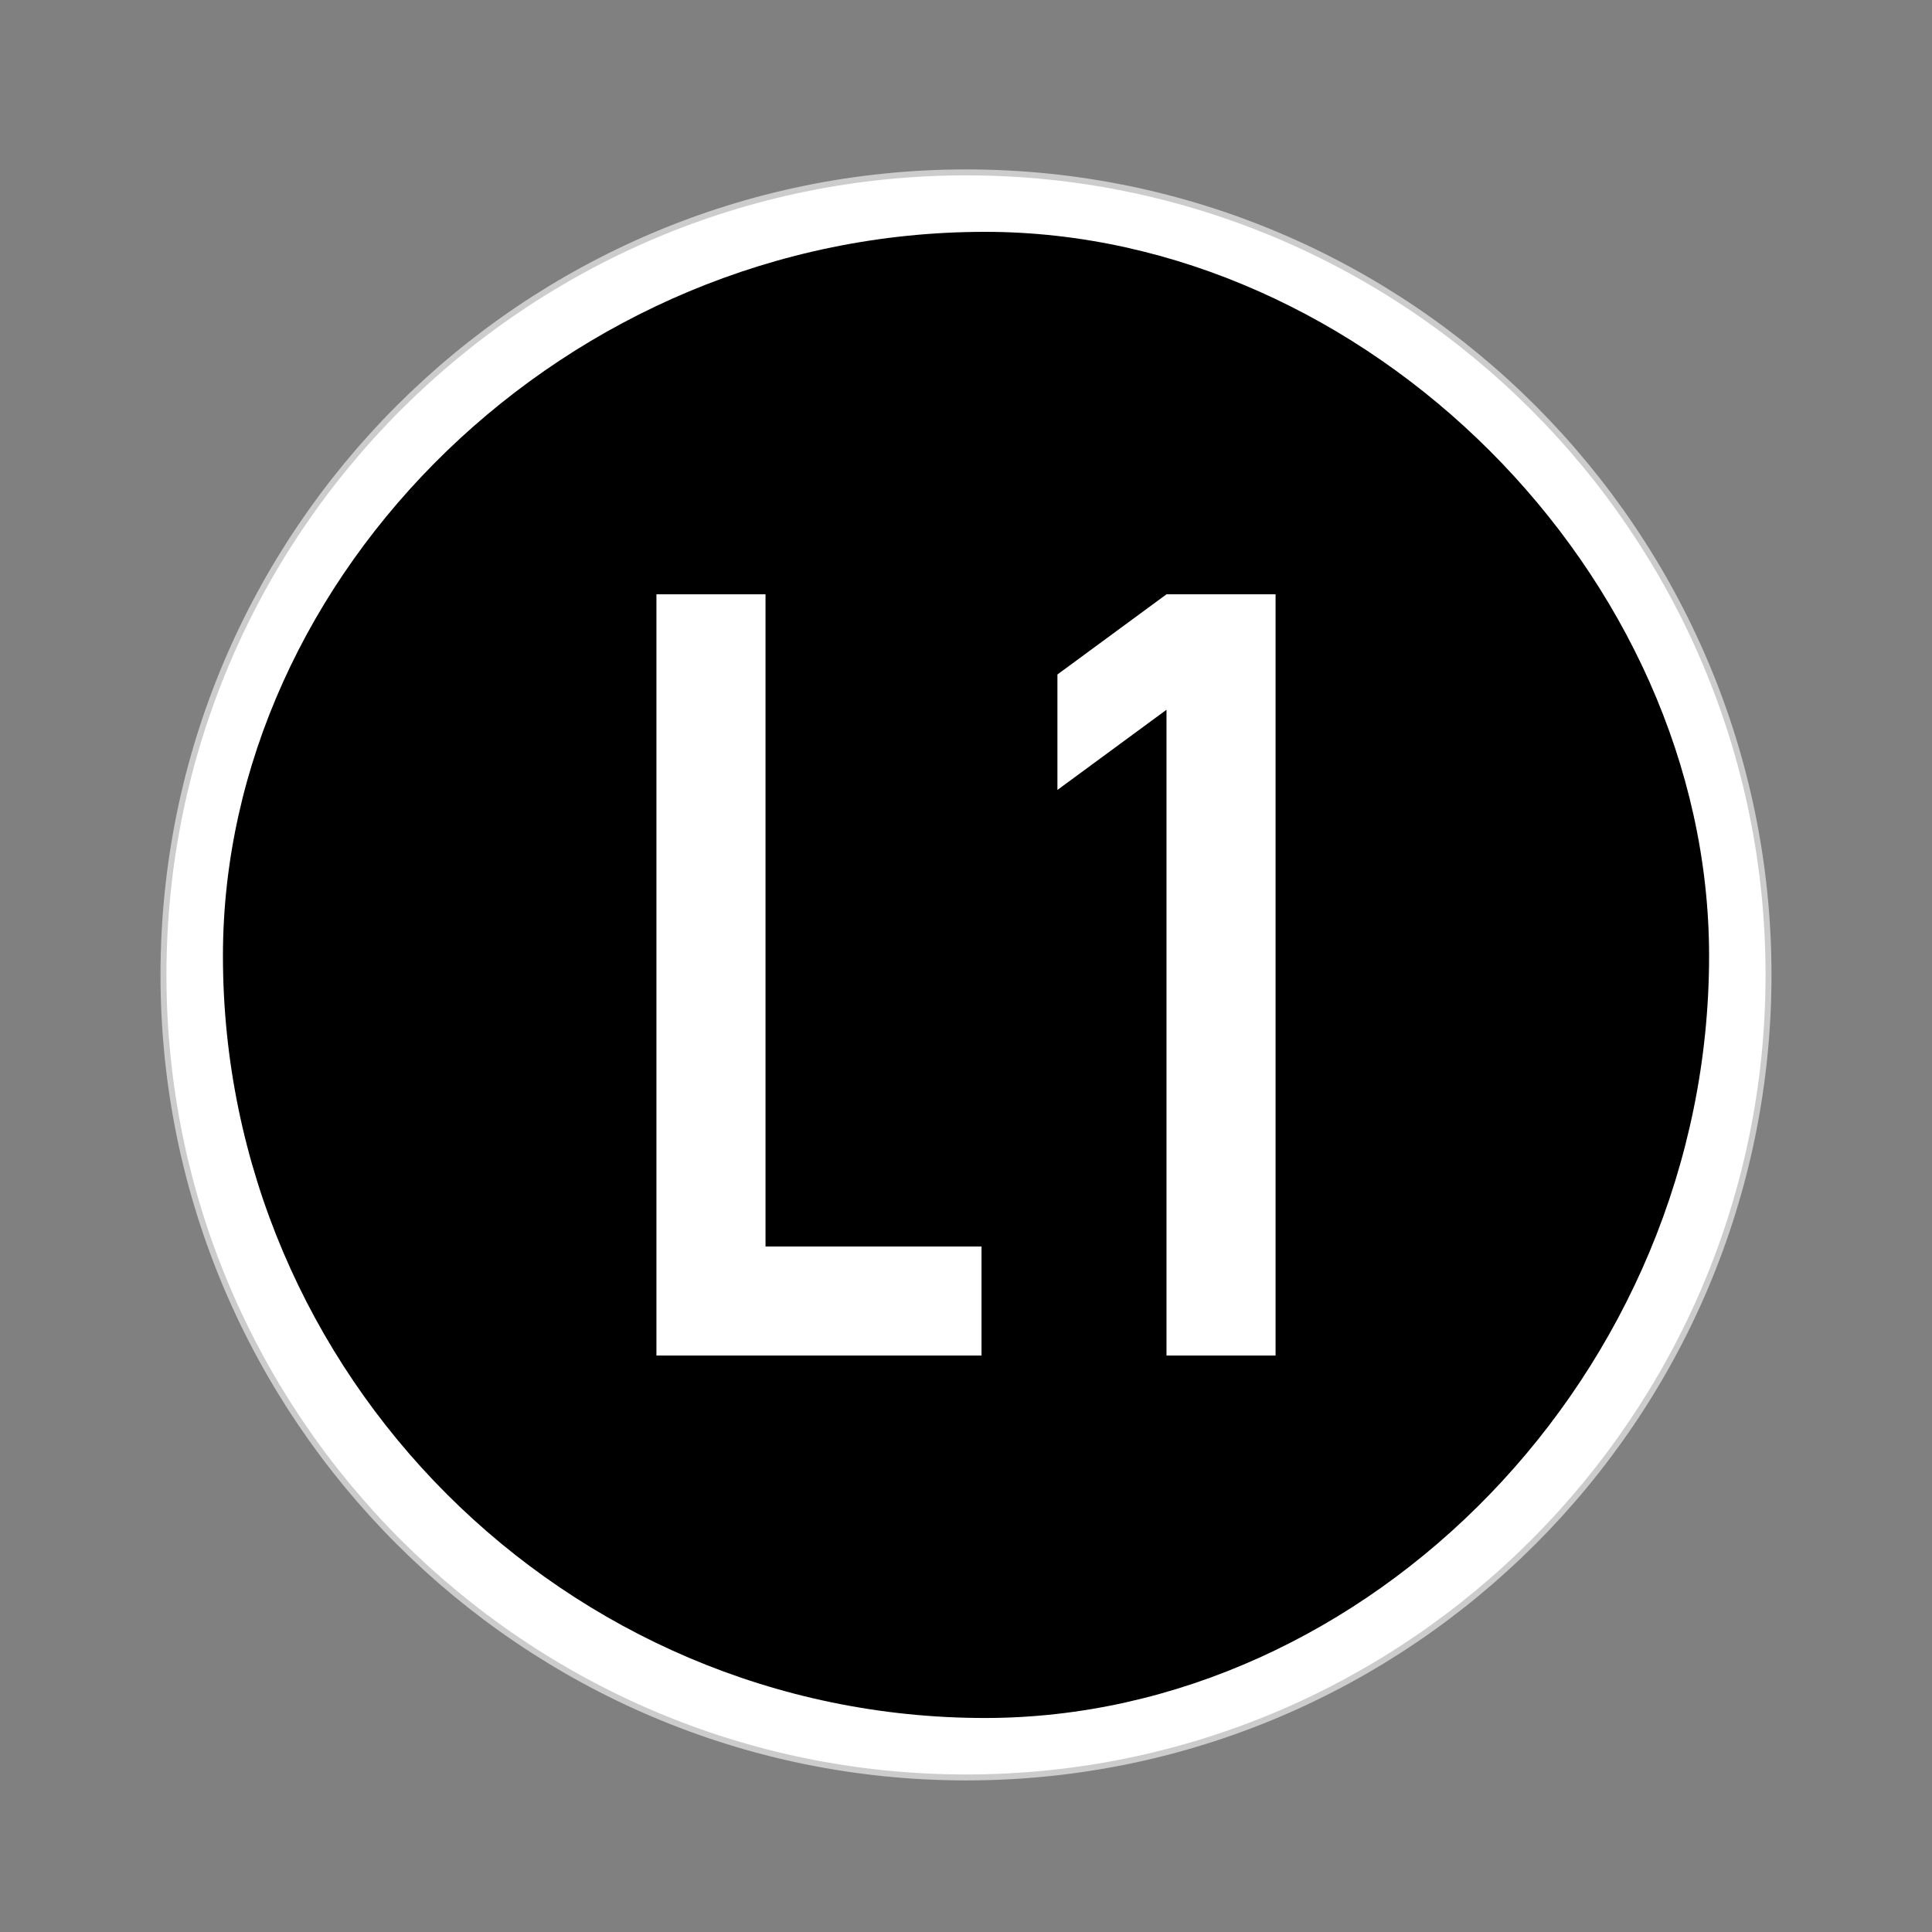 <svg xmlns="http://www.w3.org/2000/svg" width="325" height="325" viewBox="0 0 325 325">
  <rect x="0" y="0" width="325" height="325" fill="#808080" stroke="none"/>
  <g id="Gruppe_295" data-name="Gruppe 295" transform="translate(-13197 1136)">
    <rect id="Rechteck_202" data-name="Rechteck 202" width="325" height="325" transform="translate(13197 -1136)" fill="#fff" opacity="0"/>
    <g id="Gruppe_195" data-name="Gruppe 195" transform="translate(13209.5 -1122)">
      <path id="Pfad_745" data-name="Pfad 745" d="M150.036,285A135,135,0,1,0,15,150,135.017,135.017,0,0,0,150.036,285" fill="#fff" fill-rule="evenodd"/>
      <path id="Pfad_746" data-name="Pfad 746" d="M150.036,285.5C75.3,285.5,14.5,224.715,14.5,150S75.3,14.5,150.036,14.5C224.731,14.5,285.5,75.285,285.5,150S224.731,285.5,150.036,285.5Zm0-270C75.853,15.5,15.5,75.836,15.5,150S75.853,284.5,150.036,284.5C224.18,284.5,284.5,224.163,284.5,150S224.18,15.5,150.036,15.5Z" fill="#ccc"/>
    </g>
    <g id="Gruppe_221" data-name="Gruppe 221">
      <g id="Gruppe_258" data-name="Gruppe 258" transform="translate(13209.5 -1122)">
        <path id="Vereinigungsmenge_4" data-name="Vereinigungsmenge 4" d="M-13150.193,1333.892c-8.718-3.319-18.366-9.536-25.266-15.209l-2.723-2.3a88.823,88.823,0,0,1-6.465-6.108c-.226-.238-.374-.427-.6-.652a78.529,78.529,0,0,1-9.6-11.894c-.738-1.073-1.309-1.974-2.027-3-.516-.742-.57-.667-.568-1.507,0-.12,0-.258,0-.421l0-12.57v-.626c0-7.3-.067-14.663-.066-22.013,0-5.88.045-11.751.2-17.578.159-6.1-.152-12.139,4.058-16.15.064-.061.128-.121.192-.181l.161-.149c3.769-3.442,7.107-4.068,11.688-4.078h.166q.7,0,1.438.017.65.014,1.336.034l.342.01.572.017c6.369.192,12.851.629,19.207,1.057,4.948.335,13.646.537,17.077,2.994,1.687,1.209,3.107,3.66,4.429,5.75,5.214,8.267,10.258,16.727,15.415,24.931l7.761,12.354c.665,1.03,1.312,2.01,1.987,3.037a20.308,20.308,0,0,0,2.116,2.9c1.968-.142,17.7-9.383,21.311-11.364,3.279-1.8,11.231-6.654,14.523-7.221l.261-.042a11.977,11.977,0,0,1,1.742-.134h.162a14.1,14.1,0,0,1,11.54,6.956l.1.17.047.079c.072.122.143.245.212.369a13.057,13.057,0,0,1,1.717,6.336,15.106,15.106,0,0,1-3.894,9.724c-1.291,1.527-10.939,6.972-13.378,8.363-9.2,5.26-18.25,10.589-27.587,15.769-2.321,1.285-4.584,2.587-6.981,3.826l-.147.075c-.1.052-.209.1-.313.152a14.3,14.3,0,0,1-6.049,1.327h-.235a15.49,15.49,0,0,1-9.171-3.084c-.06-.046-.116-.092-.174-.139q-.284-.231-.548-.474c-1.188-1.1-7.893-11.232-8.942-12.8-2.908-4.326-5.836-8.675-8.721-13.017-1.772-2.663-4.856-7.227-6.728-9.619l-.073-.1a3.294,3.294,0,0,0-.566-.638.743.743,0,0,0-.448-.174h-.03a.793.793,0,0,0-.5.245.717.717,0,0,0-.231.548,3.269,3.269,0,0,0,.514,1.317c3.2,6.1,13.176,20.691,17.037,26.451.536.795.6.817.6,1.529,0,.182,0,.408,0,.7l0,40.634C-13139.448,1338.287-13145.818,1335.558-13150.193,1333.892Zm100.541-67.993a2.637,2.637,0,0,1-.885-.248,13.207,13.207,0,0,1-3.964-2.06c-3.048-2.683-4.024-9.264-12.9-11.606a17.871,17.871,0,0,0-4.2-.623l-.284,0h-.057a13.551,13.551,0,0,0-1.9.139q-.376.055-.753.132l-.092.02-.117.026c-.11.025-.218.05-.32.076l-.087.022a17.437,17.437,0,0,1-3.244.866l-.144,0c-.05,0-.1,0-.15,0a6.221,6.221,0,0,1-1.582-.3q-.22-.067-.463-.152l-.128-.045-.157-.057c-2.124-.785-10.122-4.163-10.888-5.386a20.225,20.225,0,0,1,2.18-1.693c.765-.543,1.417-1.014,2.192-1.58,4.315-3.156,9.237-6.353,13.57-9.436,3-2.13,6.031-4.12,9.1-6.224l9.2-6.137c.738-.517,1.6-1.06,2.385-1.514a1.4,1.4,0,0,1,.521-.175,1.9,1.9,0,0,1,.256-.017,2.445,2.445,0,0,1,.278.017,5.853,5.853,0,0,1,1.328.367l.321.121c.082.031.162.061.239.088,6.733,2.368,35.745,13.742,37.689,15.855-.785,1.8-28.465,23.314-31.568,25.742-1.514,1.182-3.051,2.388-4.66,3.511l-.053.035c-.054.035-.1.066-.154.093a1.121,1.121,0,0,1-.387.137.884.884,0,0,1-.122.009Zm-66.814-11.12h0a1.137,1.137,0,0,1-.669-.193.808.808,0,0,1-.07-.053c-1-.825-6.111-9.4-7.059-10.92-1.066-1.706-4.793-7.688-5.181-9.287a1.819,1.819,0,0,1-.057-.436c.006-.907.931-1.078,1.763-1.452,2.163-.967,5.6-2.2,7.86-2.948.92-.308,1.845-.606,2.769-.878.435-.128.865-.292,1.271-.39a2.645,2.645,0,0,1,.612-.084h.029a1.163,1.163,0,0,1,.813.315l6.668,7.79c1.129,1.371,2.14,2.63,3.213,3.948,1.105,1.368,2.146,2.686,3.206,4.084.605.792,2.875,3.481,2.882,4.286-1.677,1.2-8.115,3.167-10.543,3.912-1.849.563-3.687,1.166-5.538,1.752-.229.074-.476.17-.727.262a4.489,4.489,0,0,1-1.063.284c-.061.006-.12.009-.179.009Zm22.68-11.037a.837.837,0,0,1-.095-.005c-.88-.1-1.5-1.557-1.919-2.437-.044-.094-.086-.182-.126-.26-.6-1.186-1.033-2.229-1.6-3.428-1.49-3.18-11.762-26.55-11.841-28.263a46.134,46.134,0,0,1,4.853-3.325l14.835-9.3c2.454-1.514,19.009-11.755,20.453-11.884,2.126,2.292,11.669,26.888,13.242,31.969a4.085,4.085,0,0,1,.254.92c0,.232-.146.395-.556.7l-4.392,3.153c-3.346,2.4-32.02,22.026-33,22.149l-.055.005h-.055Zm-6.429-4.752c-.032,0-.063,0-.095,0-.48-.045-.731-.44-1.283-1.081-.1-.121-.219-.251-.349-.389-.027-.029-.055-.058-.084-.088l-.044-.046c-.537-.553-1.087-1.322-1.627-1.9-2.093-2.249-4.518-5.362-6.6-7.721-.544-.609-1.113-1.312-1.656-1.991-2.1-2.636-13.849-16.289-14.372-17.856,3.985-2.653,8.434-5.353,12.782-7.909l29.4-17.1c1.063-.609,2.2-1.259,3.329-1.822l.237-.121.006,0,.334-.173c.122-.064.236-.123.345-.176.126-.063.244-.118.355-.163a1.635,1.635,0,0,1,.618-.143l.077,0a2.11,2.11,0,0,1,1.2.667l.1.088.062.058a19.225,19.225,0,0,1,2.156,2.968,13.325,13.325,0,0,1-2.245,1.745c-5.1,3.276-34.424,21.062-35.881,22.887a32.406,32.406,0,0,0,1.623,3.981c1.6,3.776,3.4,7.485,5.077,11.255.809,1.811,6.658,14.145,6.678,15.014v.01l-.073.006-.035,0Zm-61.491-26.329h-.074c-9.073-.018-15.5-3.417-20.487-9.357q-.179-.214-.356-.433l-.193-.24a26.922,26.922,0,0,1-5.558-14.169c-.05-.626-.074-1.261-.074-1.9a26.994,26.994,0,0,1,5.222-16.02l1.453-1.808a23.066,23.066,0,0,1,3.419-3.246,25.851,25.851,0,0,1,14.4-5.425q.92-.06,1.825-.06h.1a26.484,26.484,0,0,1,26.438,24.209q.072.926.074,1.855a26.583,26.583,0,0,1-1.721,9.476c-1.609,4.193-2.543,5.154-4.882,8.313a17.826,17.826,0,0,1-1.643,1.752,23.452,23.452,0,0,1-15.981,7.005q-.989.05-1.937.05Z" transform="translate(13262.275 -1090.898)" fill="#fff"/>
      </g>
    </g>
    <g id="Gruppe_220" data-name="Gruppe 220" transform="translate(13209.505 -1121.996)">
      <path id="Pfad_914" data-name="Pfad 914" d="M275,150l-.182-5.623-.353-5.625-.637-5.529-.912-5.539-1.086-5.538-1.361-5.443-1.637-5.349-1.809-5.262-2.084-5.254-2.359-5.082-2.549-5-2.715-4.893-3-4.72-3.265-4.633-3.358-4.445-3.627-4.349-3.72-4.082-3.989-3.989-4.175-3.806L227.918,52.3l-4.445-3.445-4.625-3.169-4.807-3-4.814-2.722-4.987-2.627-5.168-2.265L193.9,32.988l-5.347-1.912L183.2,29.535l-5.443-1.456-5.443-1.085-5.54-.9-5.625-.638-5.529-.361L149.995,25l-5.624.095-5.625.361-5.538.638-5.529.9-5.53,1.085-5.443,1.456-5.357,1.541L106.1,32.988l-5.272,2.085-5.081,2.265-4.978,2.627-4.909,2.722-4.712,3-4.625,3.169L72.073,52.3l-4.358,3.549-4.082,3.806-3.988,3.989-3.816,4.082-3.617,4.349-3.36,4.445-3.177,4.633-2.99,4.72-2.816,4.893-2.54,5-2.274,5.082L32.971,106.1l-1.9,5.262-1.627,5.349-1.362,5.443-1.085,5.538-.913,5.539-.638,5.529-.361,5.625L25,150l.086,5.625.361,5.529.638,5.625.913,5.537,1.085,5.53,1.362,5.357,1.627,5.443,1.9,5.254,2.084,5.178,2.274,5.166,2.54,4.988,2.816,4.9,2.99,4.72,3.177,4.625,3.36,4.444,3.617,4.357,3.816,4.084,3.988,3.988,4.082,3.807,4.358,3.539,4.445,3.445,4.625,3.178,4.712,2.99,4.909,2.721,4.978,2.635,5.081,2.275,5.272,2.084,5.254,1.9,5.357,1.551,5.443,1.361,5.53,1.17,5.529.818,5.538.639,5.625.455,5.624.086,5.624-.086,5.529-.455,5.625-.639,5.54-.818,5.443-1.17,5.443-1.361,5.358-1.551,5.347-1.9,5.168-2.084,5.168-2.275,4.987-2.635,4.814-2.721,4.807-2.99,4.625-3.178,4.445-3.445,4.264-3.539,4.175-3.807,3.989-3.988,3.72-4.084,3.627-4.357,3.358-4.444,3.265-4.625,3-4.72,2.715-4.9,2.549-4.988,2.359-5.166,2.084-5.178,1.809-5.254,1.637-5.443,1.361-5.357,1.086-5.53.912-5.537.637-5.625.353-5.529L275,150m-47.621,63.314,3.178-3.988,2.894-4.178,2.721-4.357,2.361-4.436,2.274-4.539,2-4.625,1.808-4.711,1.541-4.9,1.268-4.9,1-4.994.723-4.979.552-5.082.276-4.986v-5.082l-.276-5.081-.449-5.082-.826-5-1-4.977-1.268-4.91-1.541-4.806-1.722-4.806-2-4.626-2.266-4.538-2.455-4.444-2.627-4.35-2.9-4.177-3.17-3.988L224.2,82.961l-3.531-3.712-3.635-3.454-3.894-3.35-4-3.092-4.168-2.894L200.7,63.823l-4.445-2.532L191.725,59.1l-4.719-1.991L182.285,55.3,177.48,53.85l-4.988-1.275-4.9-1.086-5.082-.723-4.987-.551-5.082-.173h-5.073l-5.082.173-5.081.551-5,.809-4.978,1-4.91,1.275-4.805,1.542-4.72,1.721L108.084,59.2l-4.539,2.179L99.1,63.823l-4.255,2.722-4.177,2.911L86.681,72.54ZM213.31,227.383,72.521,86.683l-3.169,4.082L66.44,94.848l-2.618,4.357-2.455,4.444L59.1,108.18l-2,4.633-1.81,4.807-1.455,4.806-1.267,4.9-1.093,4.986-.732,5-.534,5.072-.275,5.082v5.081l.275,4.986.534,5.082.732,4.989,1.093,4.994,1.172,4.892,1.55,4.9L57.1,187.1l2,4.634,2.171,4.532,2.549,4.529,2.618,4.271,2.912,4.17,3.083,4,3.359,3.807,3.445,3.721,3.721,3.445,3.808,3.359,4,3.084,4.169,2.9,4.357,2.72,4.444,2.456,4.532,2.169,4.633,2,4.806,1.808,4.806,1.457,4.892,1.266,4.995,1,4.988.816,5.082.543,5.072.19h5.083l5.082-.276,4.994-.457,4.979-.816,5-1,4.9-1.266,4.9-1.543,4.72-1.816,4.618-1.99,4.539-2.178,4.443-2.541,4.35-2.637,4.185-2.893Z" fill="#b7000c" fill-rule="evenodd" opacity="0"/>
    </g>
    <g id="Gruppe_360" data-name="Gruppe 360" transform="translate(13163.634 -1167.865)">
      <path id="Pfad_1796" data-name="Pfad 1796" d="M199.068,70.865c64.1,0,121.8,57.7,121.8,121.8,0,70.513-57.7,128.2-121.8,128.2-70.508,0-128.2-57.691-128.2-128.2,0-64.1,57.695-121.8,128.2-121.8Z" fill-rule="evenodd"/>
      <g id="Gruppe_359" data-name="Gruppe 359" transform="translate(143.791 131.837)">
        <path id="Pfad_1797" data-name="Pfad 1797" d="M277.582,243.7H295.93V353.41h36.336v18.345H277.582Z" transform="translate(-277.582 -243.699)" fill="#fff"/>
        <path id="Pfad_1798" data-name="Pfad 1798" d="M487.14,263.123l-18.349,13.489V257.188L487.14,243.7h18.348V371.755H487.14Z" transform="translate(-401.337 -243.699)" fill="#fff"/>
      </g>
    </g>
  </g>
</svg>
